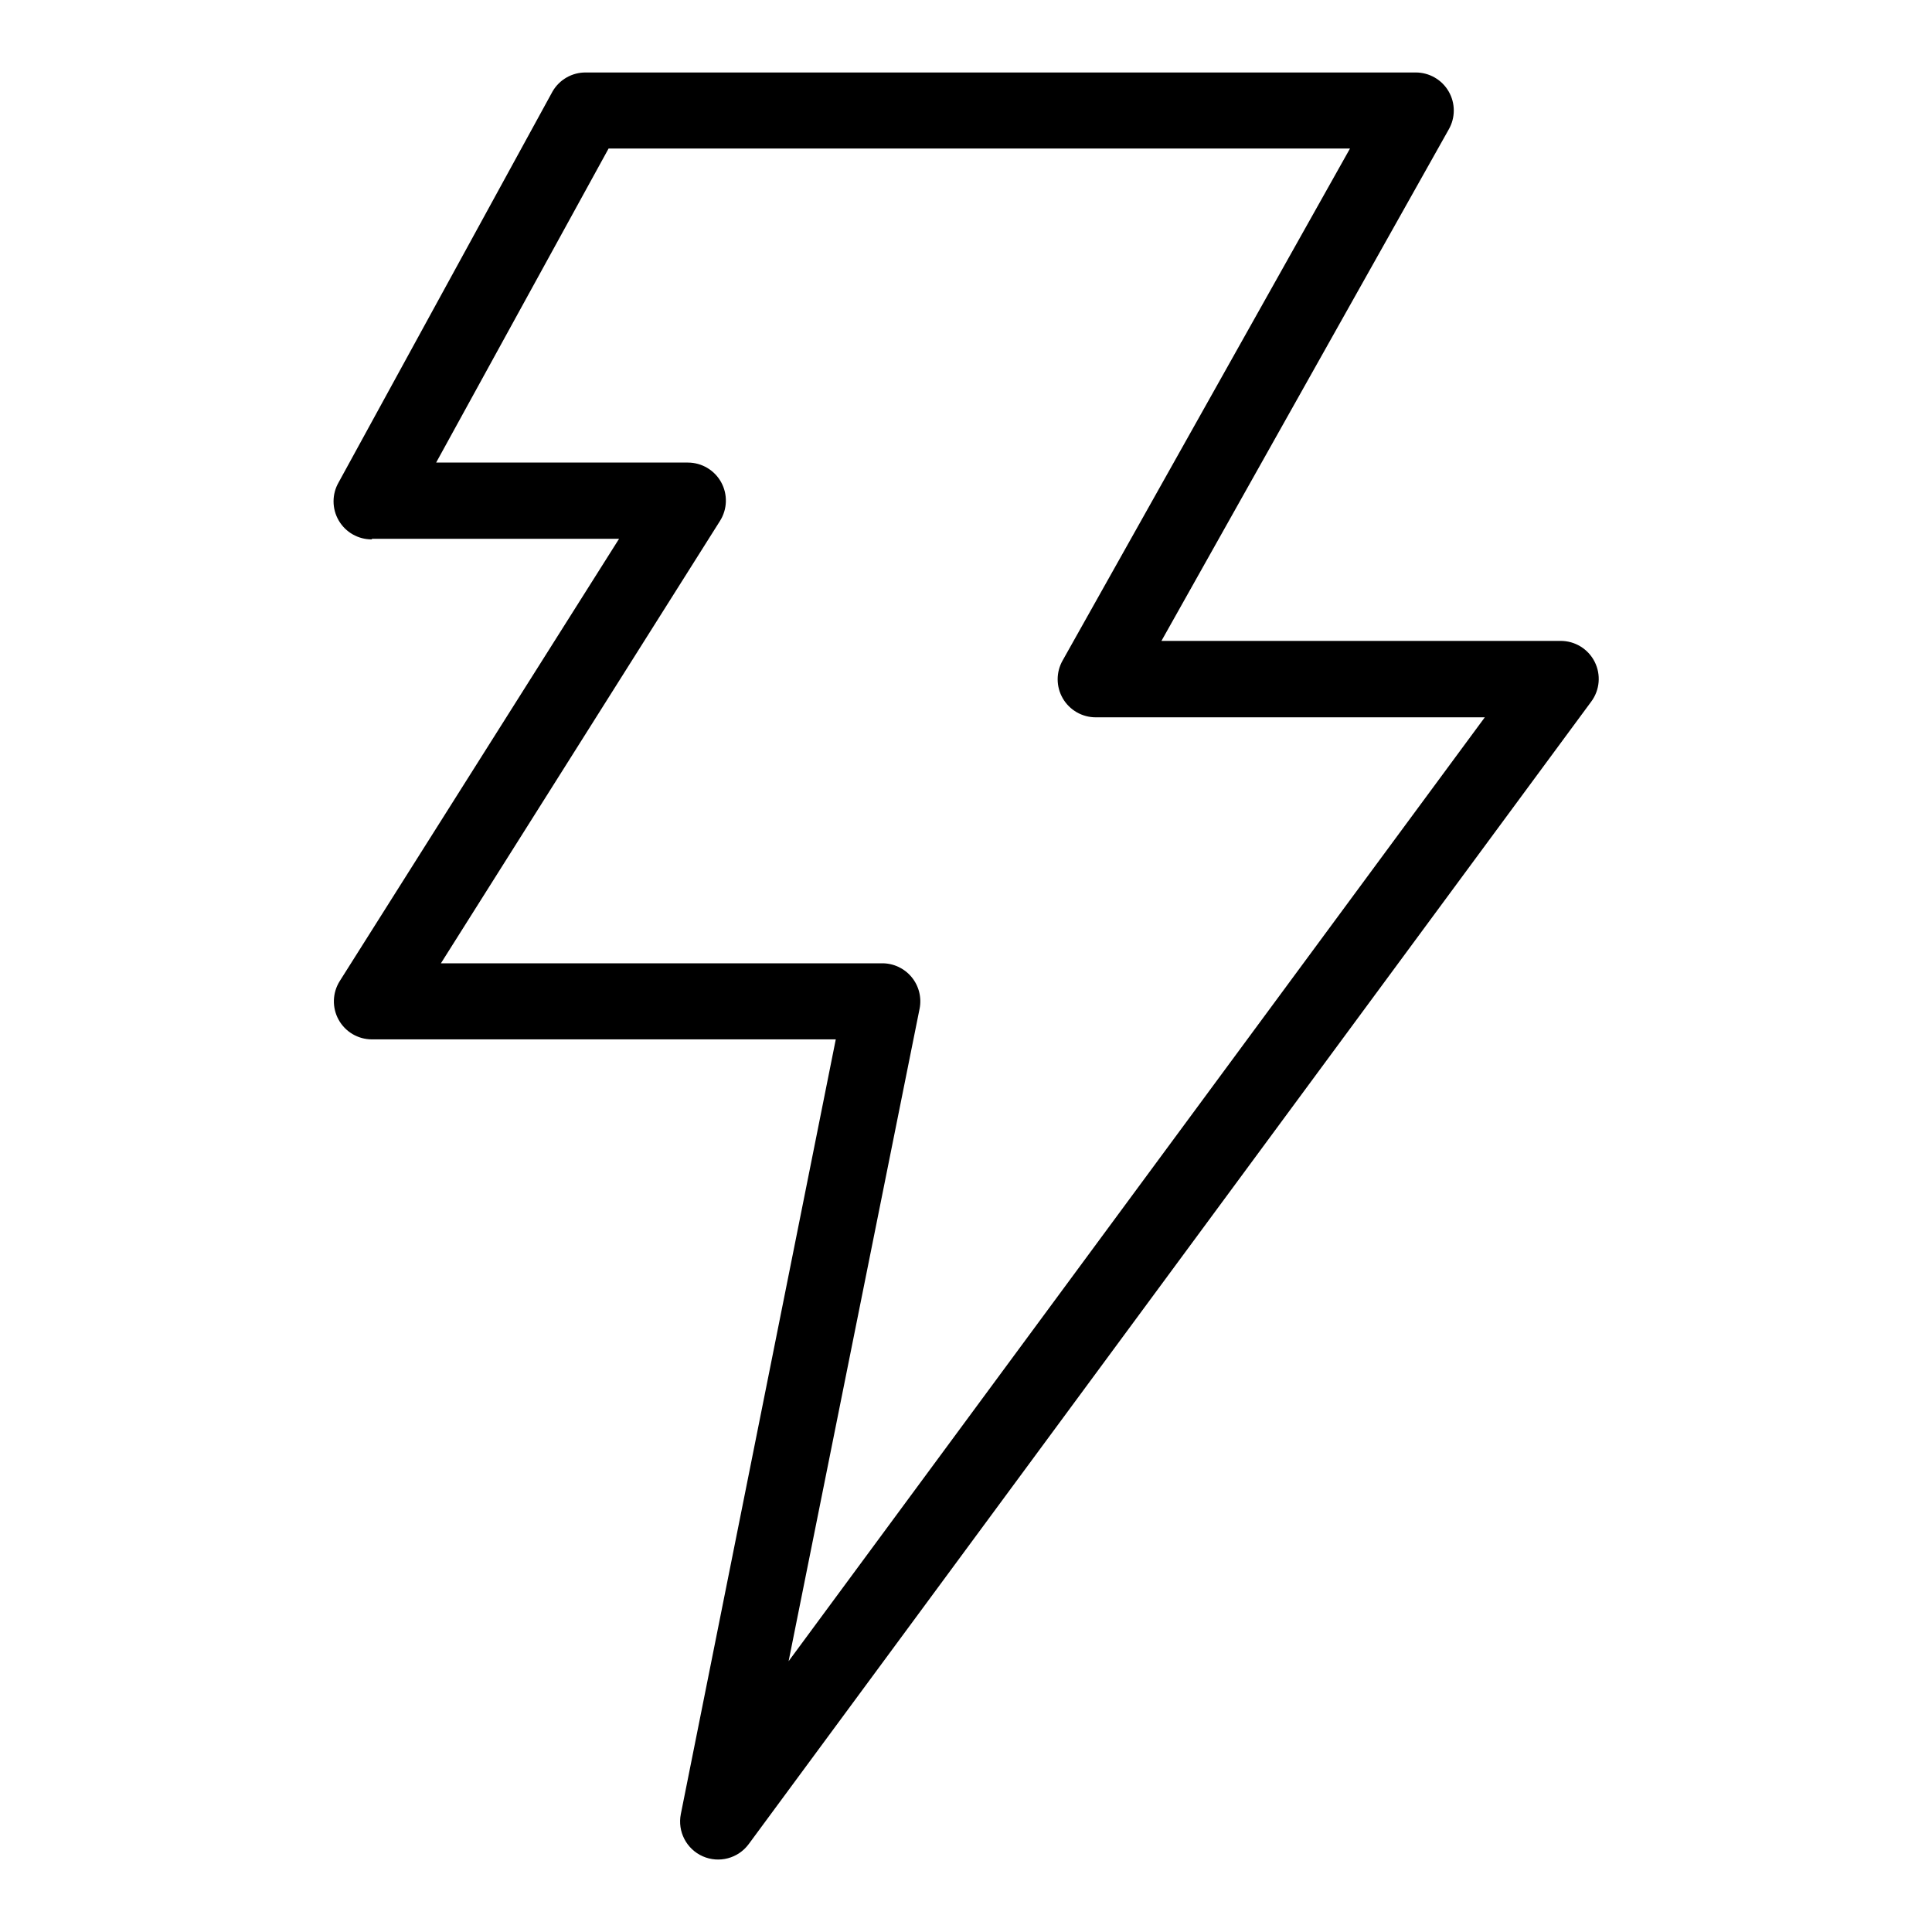<?xml version="1.0" encoding="UTF-8"?>
<!-- Uploaded to: SVG Repo, www.svgrepo.com, Generator: SVG Repo Mixer Tools -->
<svg fill="#000000" width="800px" height="800px" version="1.1" viewBox="144 144 512 512" xmlns="http://www.w3.org/2000/svg">
 <path d="m242.56 286.79h65.496l-74.012 117.19c-1.965 3.102-2.086 7.031-0.312 10.25 1.77 3.215 5.152 5.215 8.828 5.215h122.93l-41.062 205.3c-0.922 4.629 1.488 9.281 5.805 11.191 4.316 1.91 9.379 0.566 12.184-3.231l223.29-302.79c2.266-3.059 2.609-7.137 0.895-10.535-1.715-3.398-5.199-5.539-9.008-5.535h-105.8l76.125-135.52c1.805-3.125 1.801-6.977-0.008-10.094-1.809-3.121-5.148-5.035-8.758-5.023h-219.91c-3.633-0.031-7.004 1.895-8.816 5.039l-56.68 103.58c-1.809 3.133-1.801 6.992 0.023 10.117 1.82 3.125 5.176 5.031 8.793 5zm62.723-103.43h196.48l-76.125 135.62c-1.801 3.125-1.797 6.977 0.012 10.094 1.809 3.121 5.148 5.035 8.758 5.023h103.08l-184.5 250.14 34.711-172.91h0.004c0.594-2.992-0.199-6.094-2.156-8.434s-4.871-3.668-7.922-3.609h-116.78l73.957-117.23c1.965-3.106 2.086-7.035 0.316-10.25-1.773-3.219-5.156-5.219-8.828-5.219h-66.707z"/>
</svg>